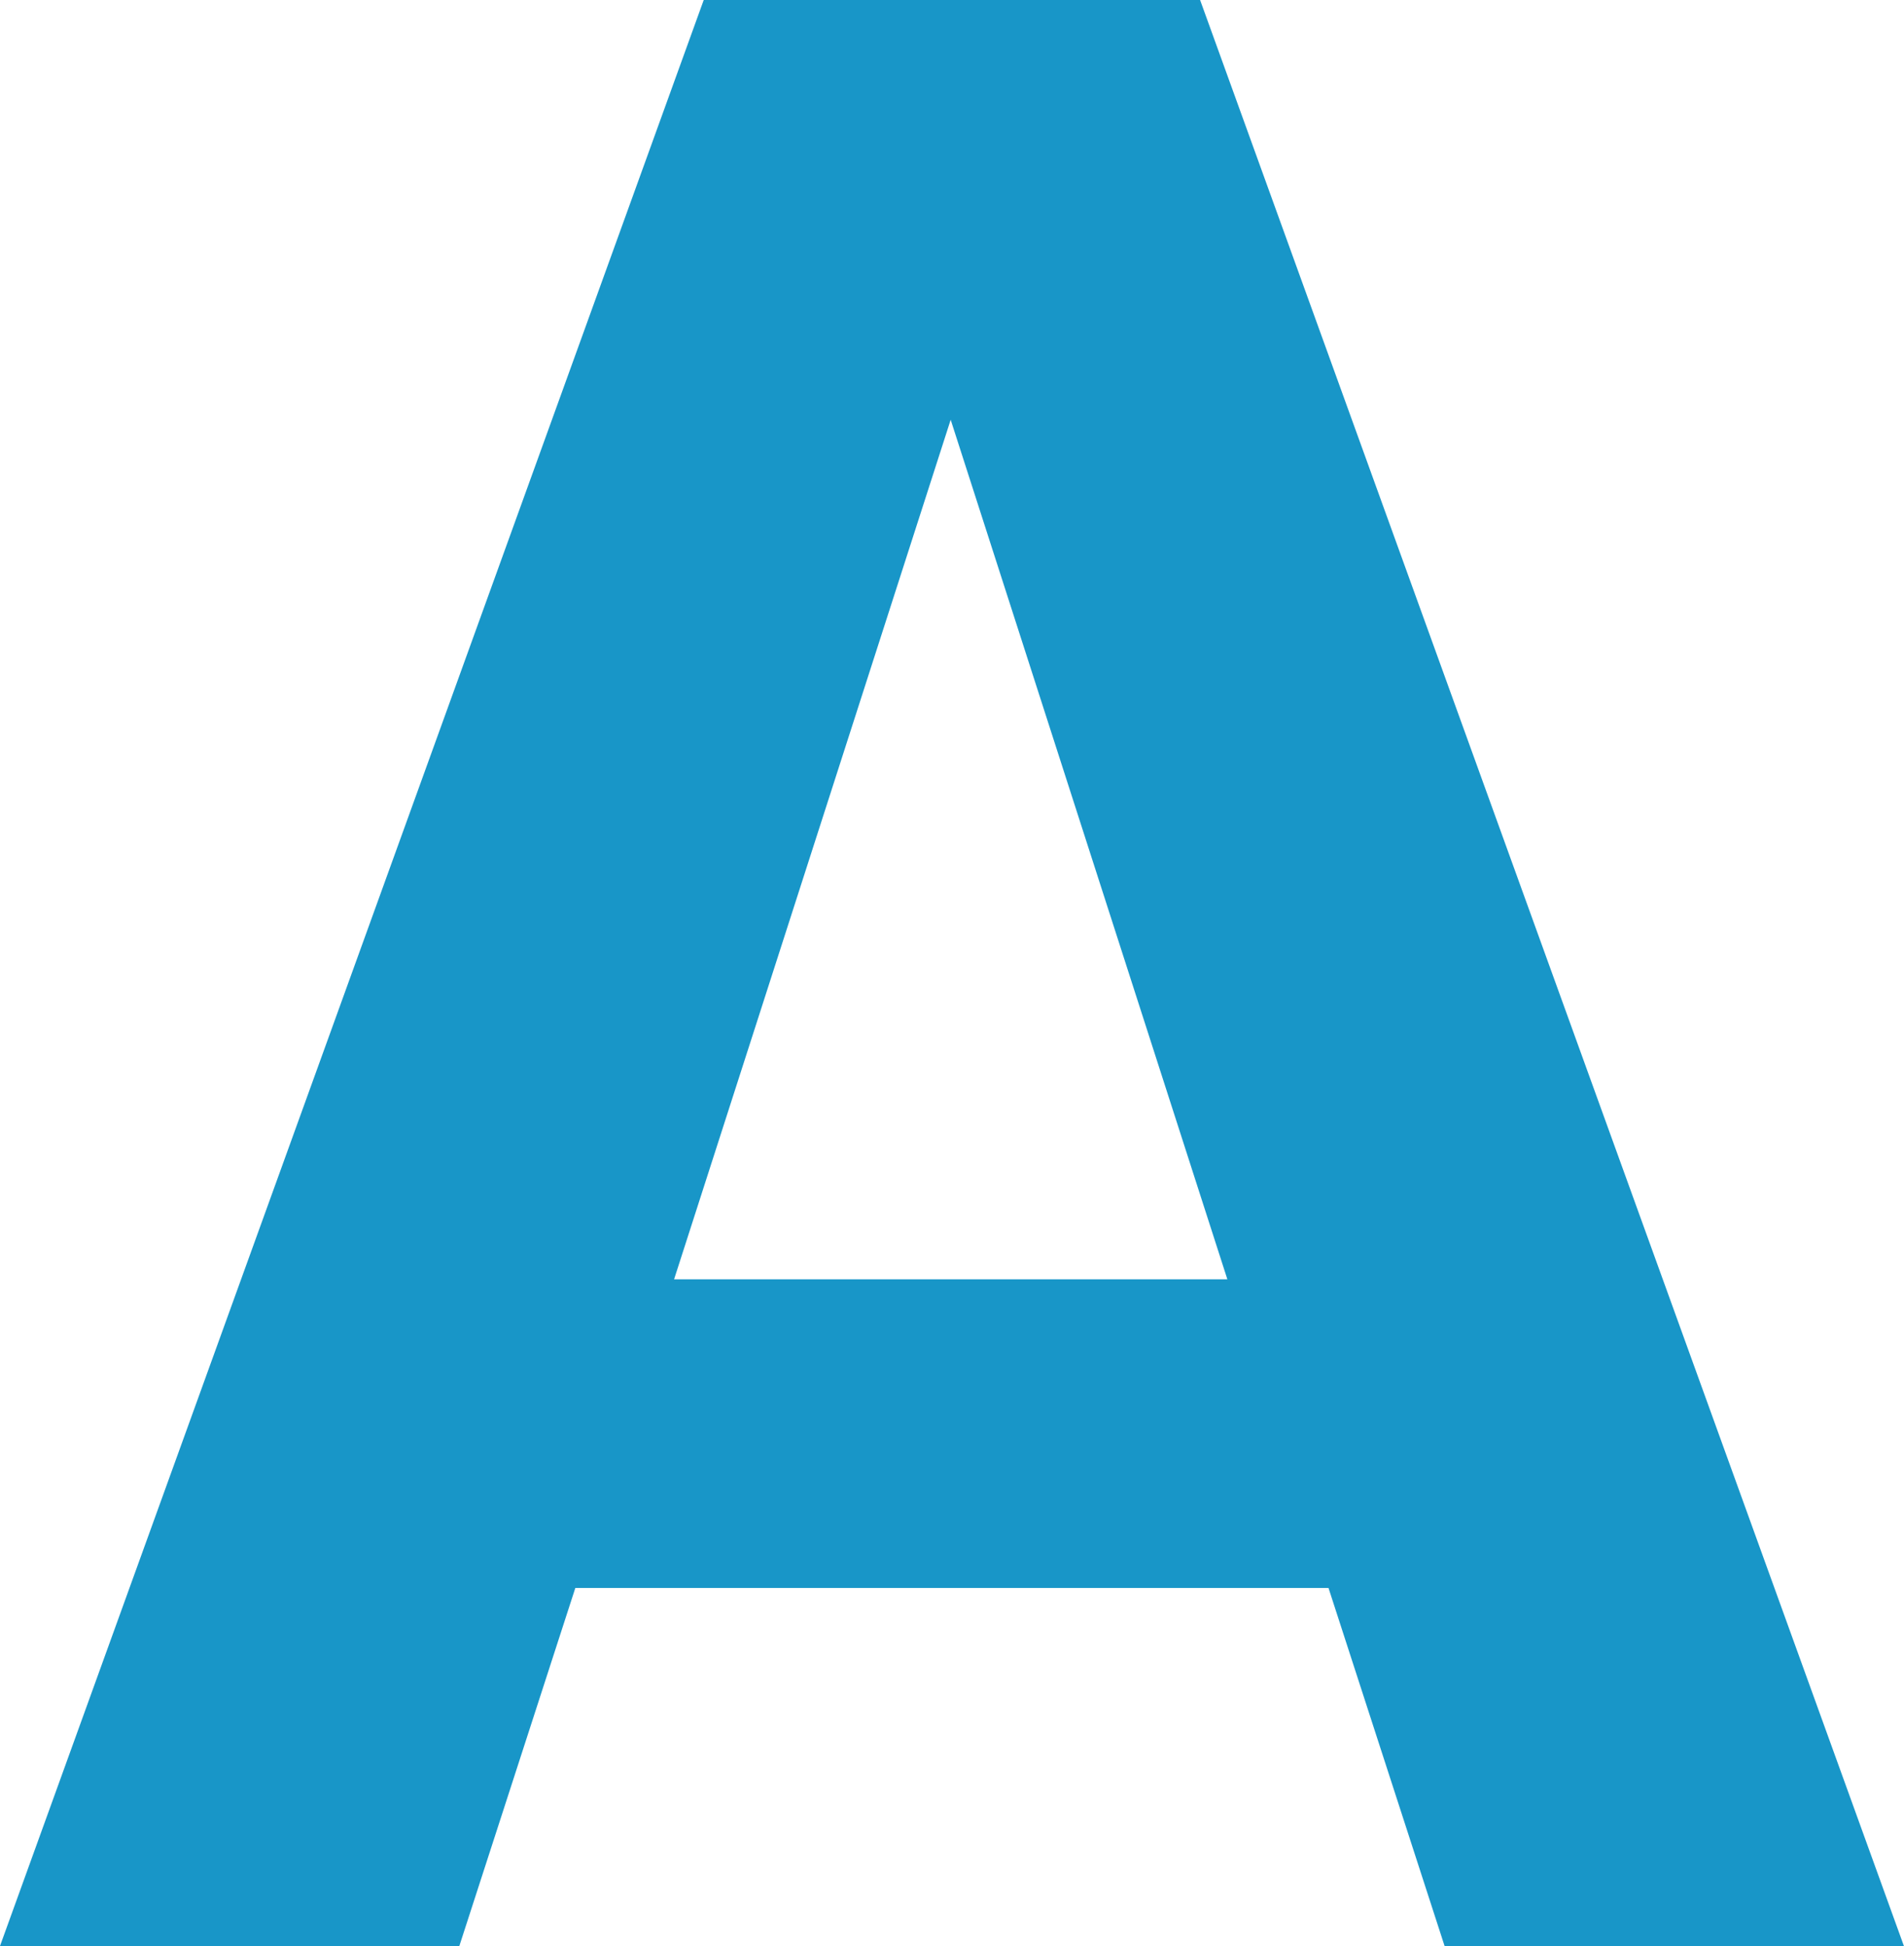 <svg xmlns="http://www.w3.org/2000/svg" width="21.588" height="22.063" viewBox="0 0 21.588 22.063">
    <g>
        <g>
            <path fill="#1896c8" d="M10651.44 881.31l-1.315 4.059h-5.208l7.979-22.063h5.628l7.98 22.063h-5.208l-1.316-4.059zm7.393-3.5l-3.137-9.745-3.136 9.745z" transform="translate(-10644.917 -863.306)"/>
        </g>
    </g>
</svg>
